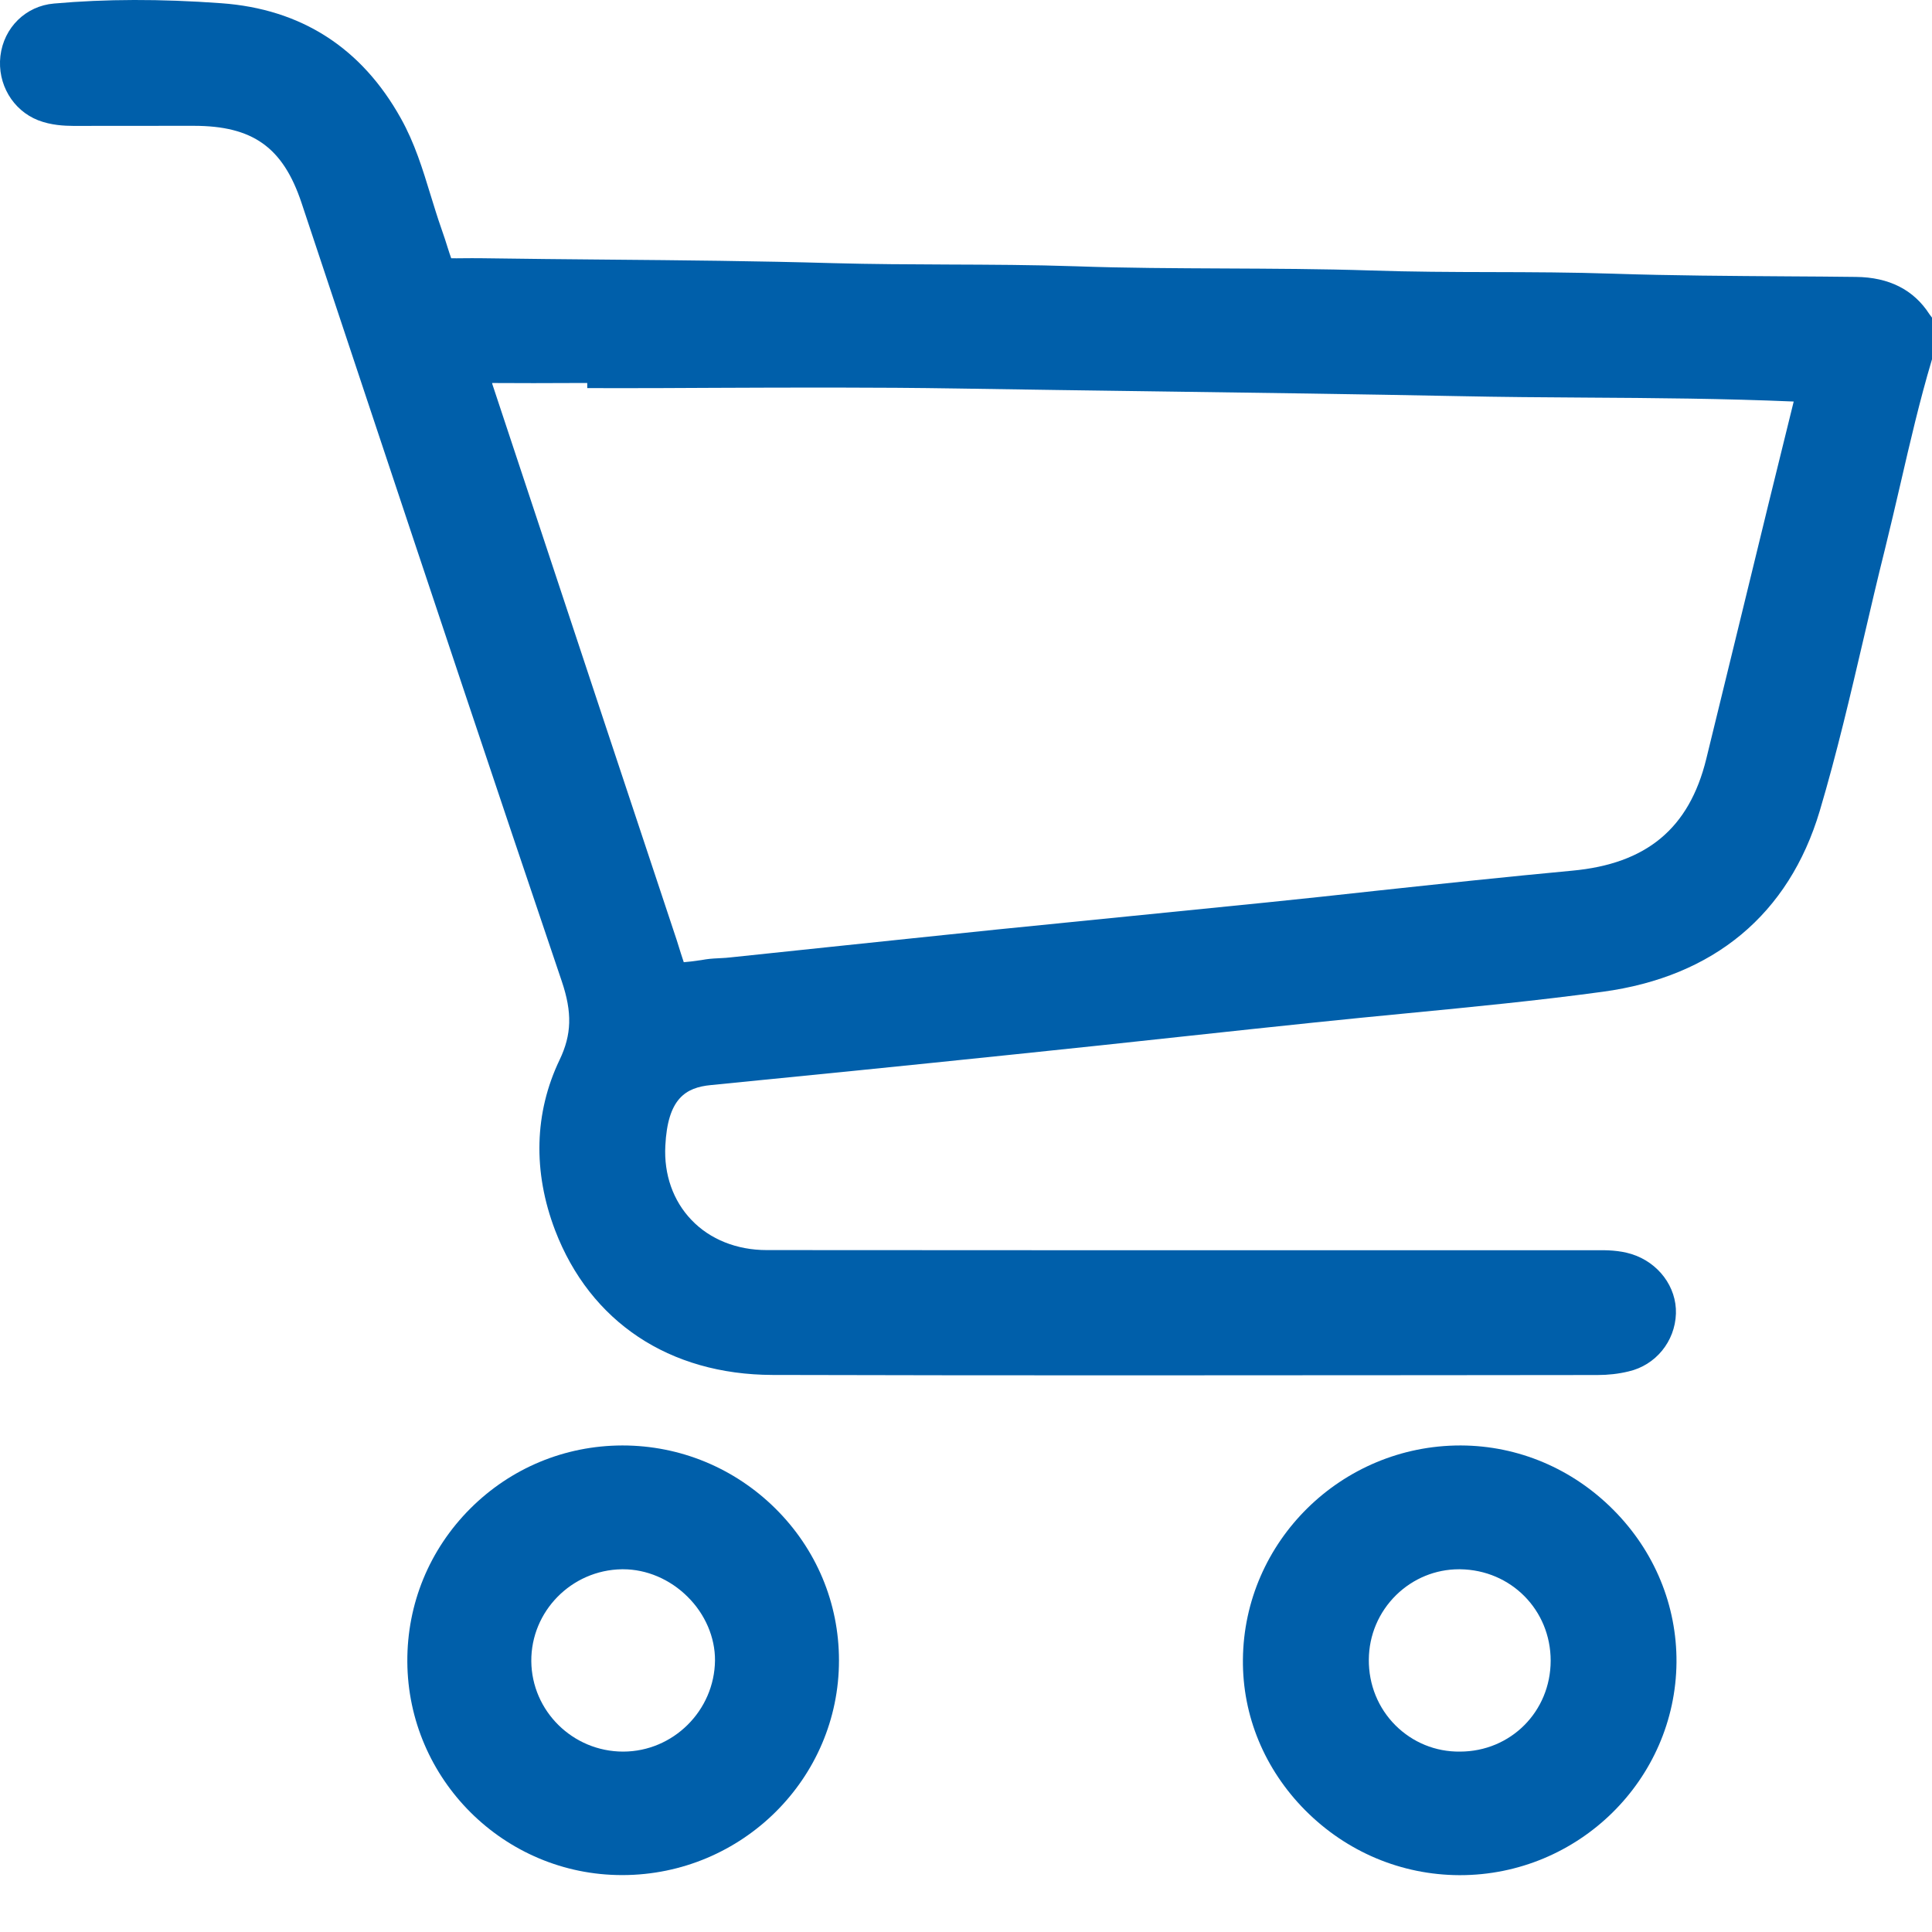 <svg width="24" height="24" viewBox="0 0 24 24" fill="none" xmlns="http://www.w3.org/2000/svg">
<g clip-path="url(#clip0_272_294)">
<path d="M23.968 3.903C23.773 3.6 23.467 3.444 23.055 3.44C22.775 3.437 22.495 3.434 22.215 3.433C21.504 3.428 20.767 3.424 20.044 3.4C19.538 3.383 19.025 3.381 18.529 3.38C18.038 3.379 17.529 3.377 17.029 3.36C16.42 3.34 15.801 3.338 15.204 3.335C14.602 3.332 13.98 3.33 13.368 3.308C12.836 3.29 12.296 3.288 11.775 3.286C11.308 3.284 10.825 3.282 10.351 3.269C9.417 3.242 8.466 3.233 7.548 3.225C7.031 3.22 6.514 3.216 5.997 3.208C5.898 3.206 5.818 3.208 5.752 3.208C5.696 3.209 5.638 3.209 5.605 3.208C5.593 3.177 5.577 3.125 5.562 3.079C5.542 3.014 5.516 2.933 5.481 2.834C5.433 2.699 5.391 2.557 5.348 2.42C5.251 2.103 5.151 1.776 4.98 1.471C4.491 0.592 3.739 0.111 2.748 0.04C1.991 -0.015 1.311 -0.013 0.67 0.044C0.32 0.074 0.047 0.342 0.005 0.696C-0.035 1.042 0.158 1.37 0.474 1.494C0.637 1.557 0.801 1.563 0.91 1.564C1.351 1.563 1.792 1.563 2.233 1.563H2.407C3.14 1.563 3.515 1.83 3.745 2.518C4.011 3.319 4.278 4.12 4.544 4.92C5.337 7.303 6.158 9.767 6.978 12.188C7.11 12.578 7.102 12.852 6.951 13.167C6.637 13.823 6.618 14.555 6.896 15.284C7.332 16.421 8.314 17.076 9.595 17.08C11.049 17.084 12.515 17.085 13.973 17.085C15.244 17.085 16.51 17.084 17.756 17.083L19.845 17.081C19.975 17.081 20.106 17.067 20.232 17.036C20.567 16.959 20.808 16.664 20.819 16.318C20.829 15.987 20.602 15.683 20.266 15.578C20.111 15.531 19.961 15.529 19.827 15.531H16.861C14.415 15.531 11.97 15.531 9.524 15.529C9.153 15.529 8.819 15.396 8.589 15.154C8.362 14.917 8.246 14.59 8.265 14.233C8.294 13.65 8.513 13.509 8.833 13.479C9.971 13.367 11.206 13.243 12.61 13.097C13.316 13.024 14.022 12.949 14.729 12.872C15.264 12.815 15.8 12.756 16.337 12.701C16.718 12.661 17.101 12.624 17.482 12.587C18.279 12.51 19.102 12.43 19.91 12.32C21.291 12.133 22.222 11.357 22.605 10.075C22.817 9.362 22.988 8.628 23.154 7.917C23.239 7.553 23.324 7.187 23.415 6.824C23.483 6.549 23.547 6.273 23.611 5.998C23.727 5.495 23.847 4.977 23.996 4.477L24.004 4.45V3.951L23.968 3.903ZM7.495 4.822C7.947 4.822 8.4 4.821 8.851 4.818C9.847 4.814 10.877 4.81 11.887 4.826C12.715 4.839 13.542 4.851 14.369 4.862C15.6 4.879 16.871 4.896 18.123 4.921C18.648 4.932 19.181 4.936 19.695 4.939C20.544 4.944 21.421 4.951 22.282 4.988C22.073 5.832 21.866 6.678 21.661 7.523C21.506 8.16 21.351 8.796 21.195 9.431C20.983 10.291 20.454 10.731 19.529 10.816C18.715 10.892 17.89 10.98 17.091 11.066C16.638 11.116 16.184 11.165 15.731 11.211C15.16 11.269 14.589 11.326 14.018 11.383C13.476 11.438 12.933 11.491 12.391 11.546C11.691 11.618 10.993 11.692 10.293 11.765L9.075 11.893C9.037 11.898 8.997 11.9 8.958 11.902C8.895 11.905 8.831 11.908 8.77 11.917L8.709 11.927C8.626 11.939 8.542 11.95 8.494 11.953C8.484 11.924 8.47 11.882 8.458 11.843C8.444 11.797 8.428 11.744 8.408 11.683C7.82 9.917 7.236 8.152 6.651 6.386L6.123 4.793C6.119 4.782 6.115 4.77 6.113 4.758C6.127 4.758 6.143 4.758 6.158 4.758C6.471 4.76 6.786 4.76 7.099 4.758H7.295V4.821H7.495V4.822Z" fill="#005FAA"/>
<path d="M18.15 17.956C18.148 17.956 18.144 17.956 18.141 17.956C16.664 17.956 15.453 19.147 15.44 20.615C15.433 21.314 15.709 21.979 16.214 22.488C16.728 23.005 17.408 23.291 18.128 23.294C18.13 23.294 18.133 23.294 18.136 23.294C19.607 23.294 20.813 22.11 20.826 20.651C20.831 19.945 20.554 19.271 20.044 18.758C19.534 18.244 18.86 17.959 18.15 17.956ZM18.137 21.759C17.832 21.763 17.547 21.644 17.335 21.433C17.12 21.218 17.002 20.928 17.004 20.617C17.006 20.312 17.127 20.027 17.345 19.813C17.556 19.608 17.832 19.494 18.124 19.494C18.129 19.494 18.133 19.494 18.138 19.494C18.77 19.502 19.263 20 19.263 20.63C19.262 21.261 18.767 21.758 18.137 21.759Z" fill="#005FAA"/>
<path d="M7.733 17.956C7.732 17.956 7.73 17.956 7.729 17.956C7.016 17.958 6.346 18.236 5.841 18.741C5.333 19.25 5.056 19.925 5.06 20.642C5.068 22.105 6.264 23.294 7.729 23.293C7.73 23.293 7.733 23.293 7.734 23.293C9.218 23.29 10.424 22.093 10.422 20.625C10.422 19.913 10.141 19.243 9.631 18.738C9.122 18.235 8.447 17.956 7.733 17.956ZM8.882 20.627C8.875 21.25 8.363 21.758 7.742 21.759H7.741C7.116 21.759 6.606 21.256 6.6 20.637C6.595 20.016 7.1 19.503 7.725 19.494C7.73 19.494 7.736 19.494 7.741 19.494C8.031 19.494 8.322 19.617 8.541 19.835C8.76 20.051 8.884 20.341 8.882 20.627Z" fill="#005FAA"/>
</g>
<defs>
<clipPath id="clip0_272_294">
<rect width="24" height="23.294" fill="white"/>
</clipPath>
</defs>
</svg>
